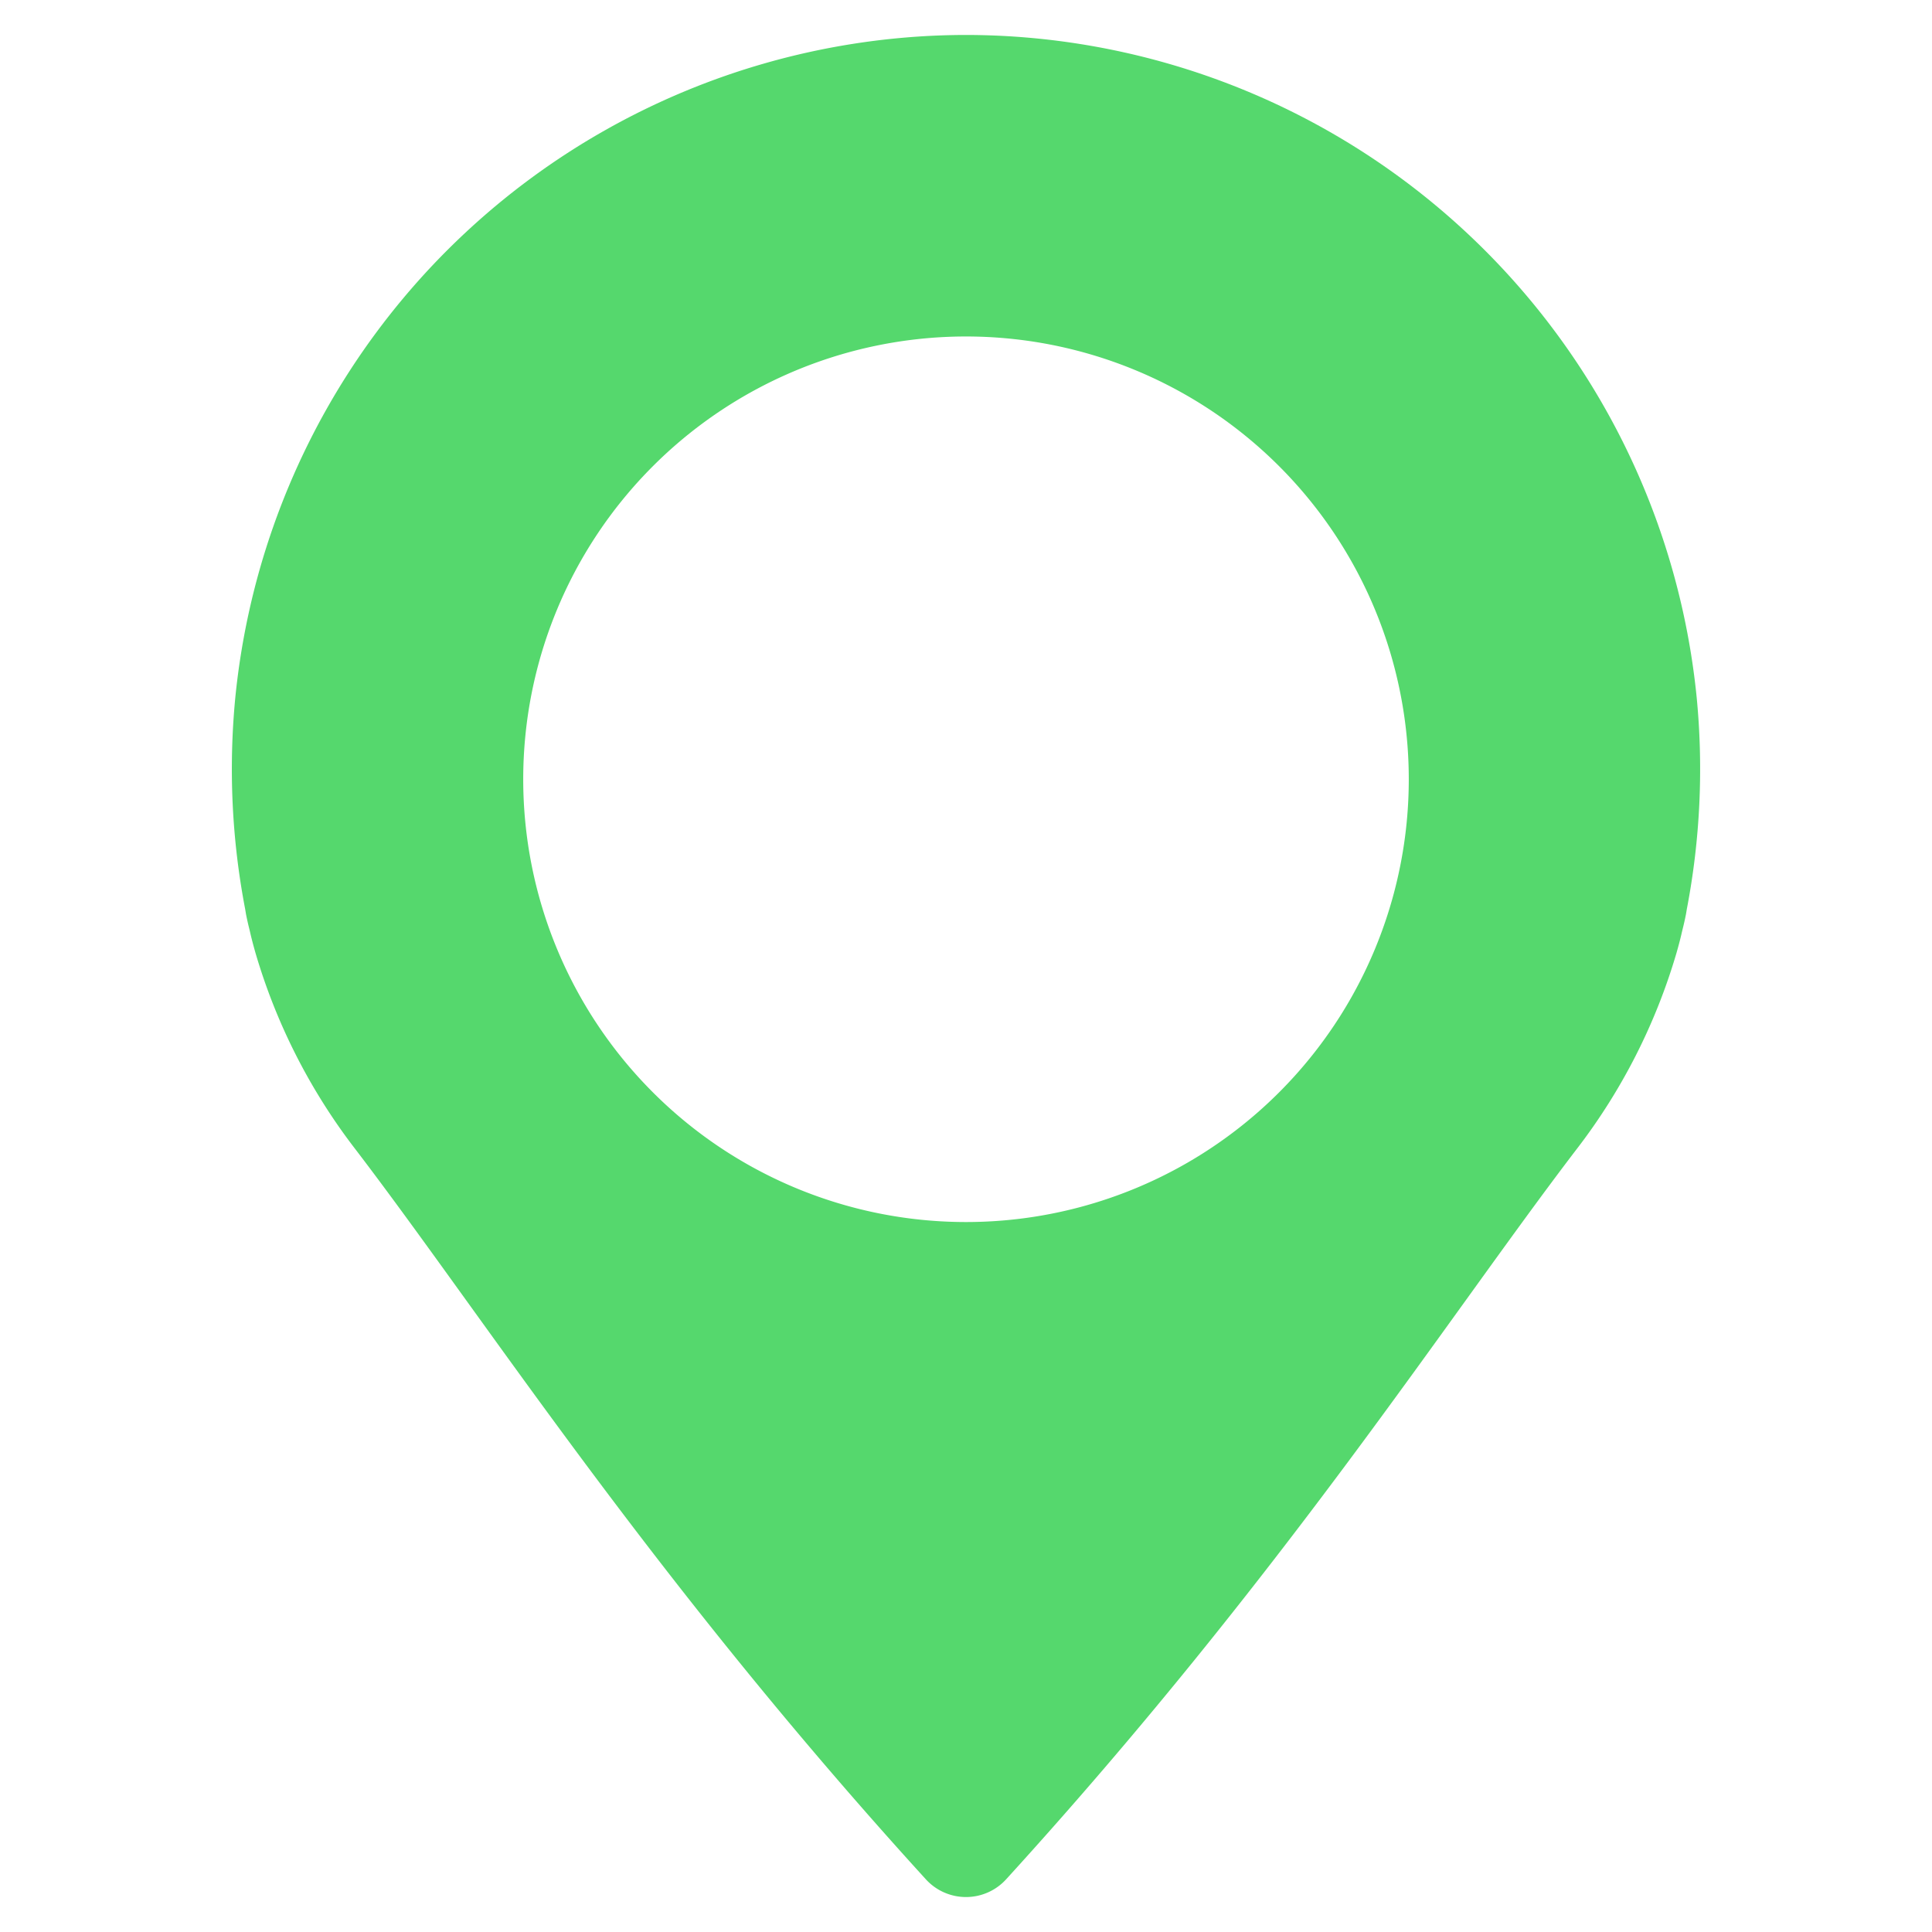 <?xml version="1.0" encoding="UTF-8"?>
<svg xmlns="http://www.w3.org/2000/svg" id="Layer_1" data-name="Layer 1" viewBox="0 0 128 128">
  <defs>
    <style>.cls-1{fill:#2d3e50;}</style>
  </defs>
  <title>x</title>
  <path class="cls-1" d="M112.411,46.221A48.727,48.727,0,0,0,65.73,2.348H65.727c-.577-.02-1.15-.032-1.727-.032s-1.15.012-1.727.032h-.003A48.727,48.727,0,0,0,15.589,46.221a49.274,49.274,0,0,0,.655,14.017l.055.332c.026.125.09.466.224.996l.047.195c.09.405.213.865.352,1.357a39.527,39.527,0,0,0,6.608,13.001c8.541,11.168,19.523,28.318,37.812,48.392a3.597,3.597,0,0,0,5.315,0C84.946,104.437,95.929,87.287,104.469,76.119a39.527,39.527,0,0,0,6.608-13.001c.14-.492.262-.952.352-1.357l.047-.195c.134-.53.198-.871.224-.996l.055-.332A49.274,49.274,0,0,0,112.411,46.221ZM64,80.963A29.335,29.335,0,1,1,93.335,51.628,29.331,29.331,0,0,1,64,80.963Z" id="id_102" style="fill: rgb(85, 216, 109);"></path>
</svg>
